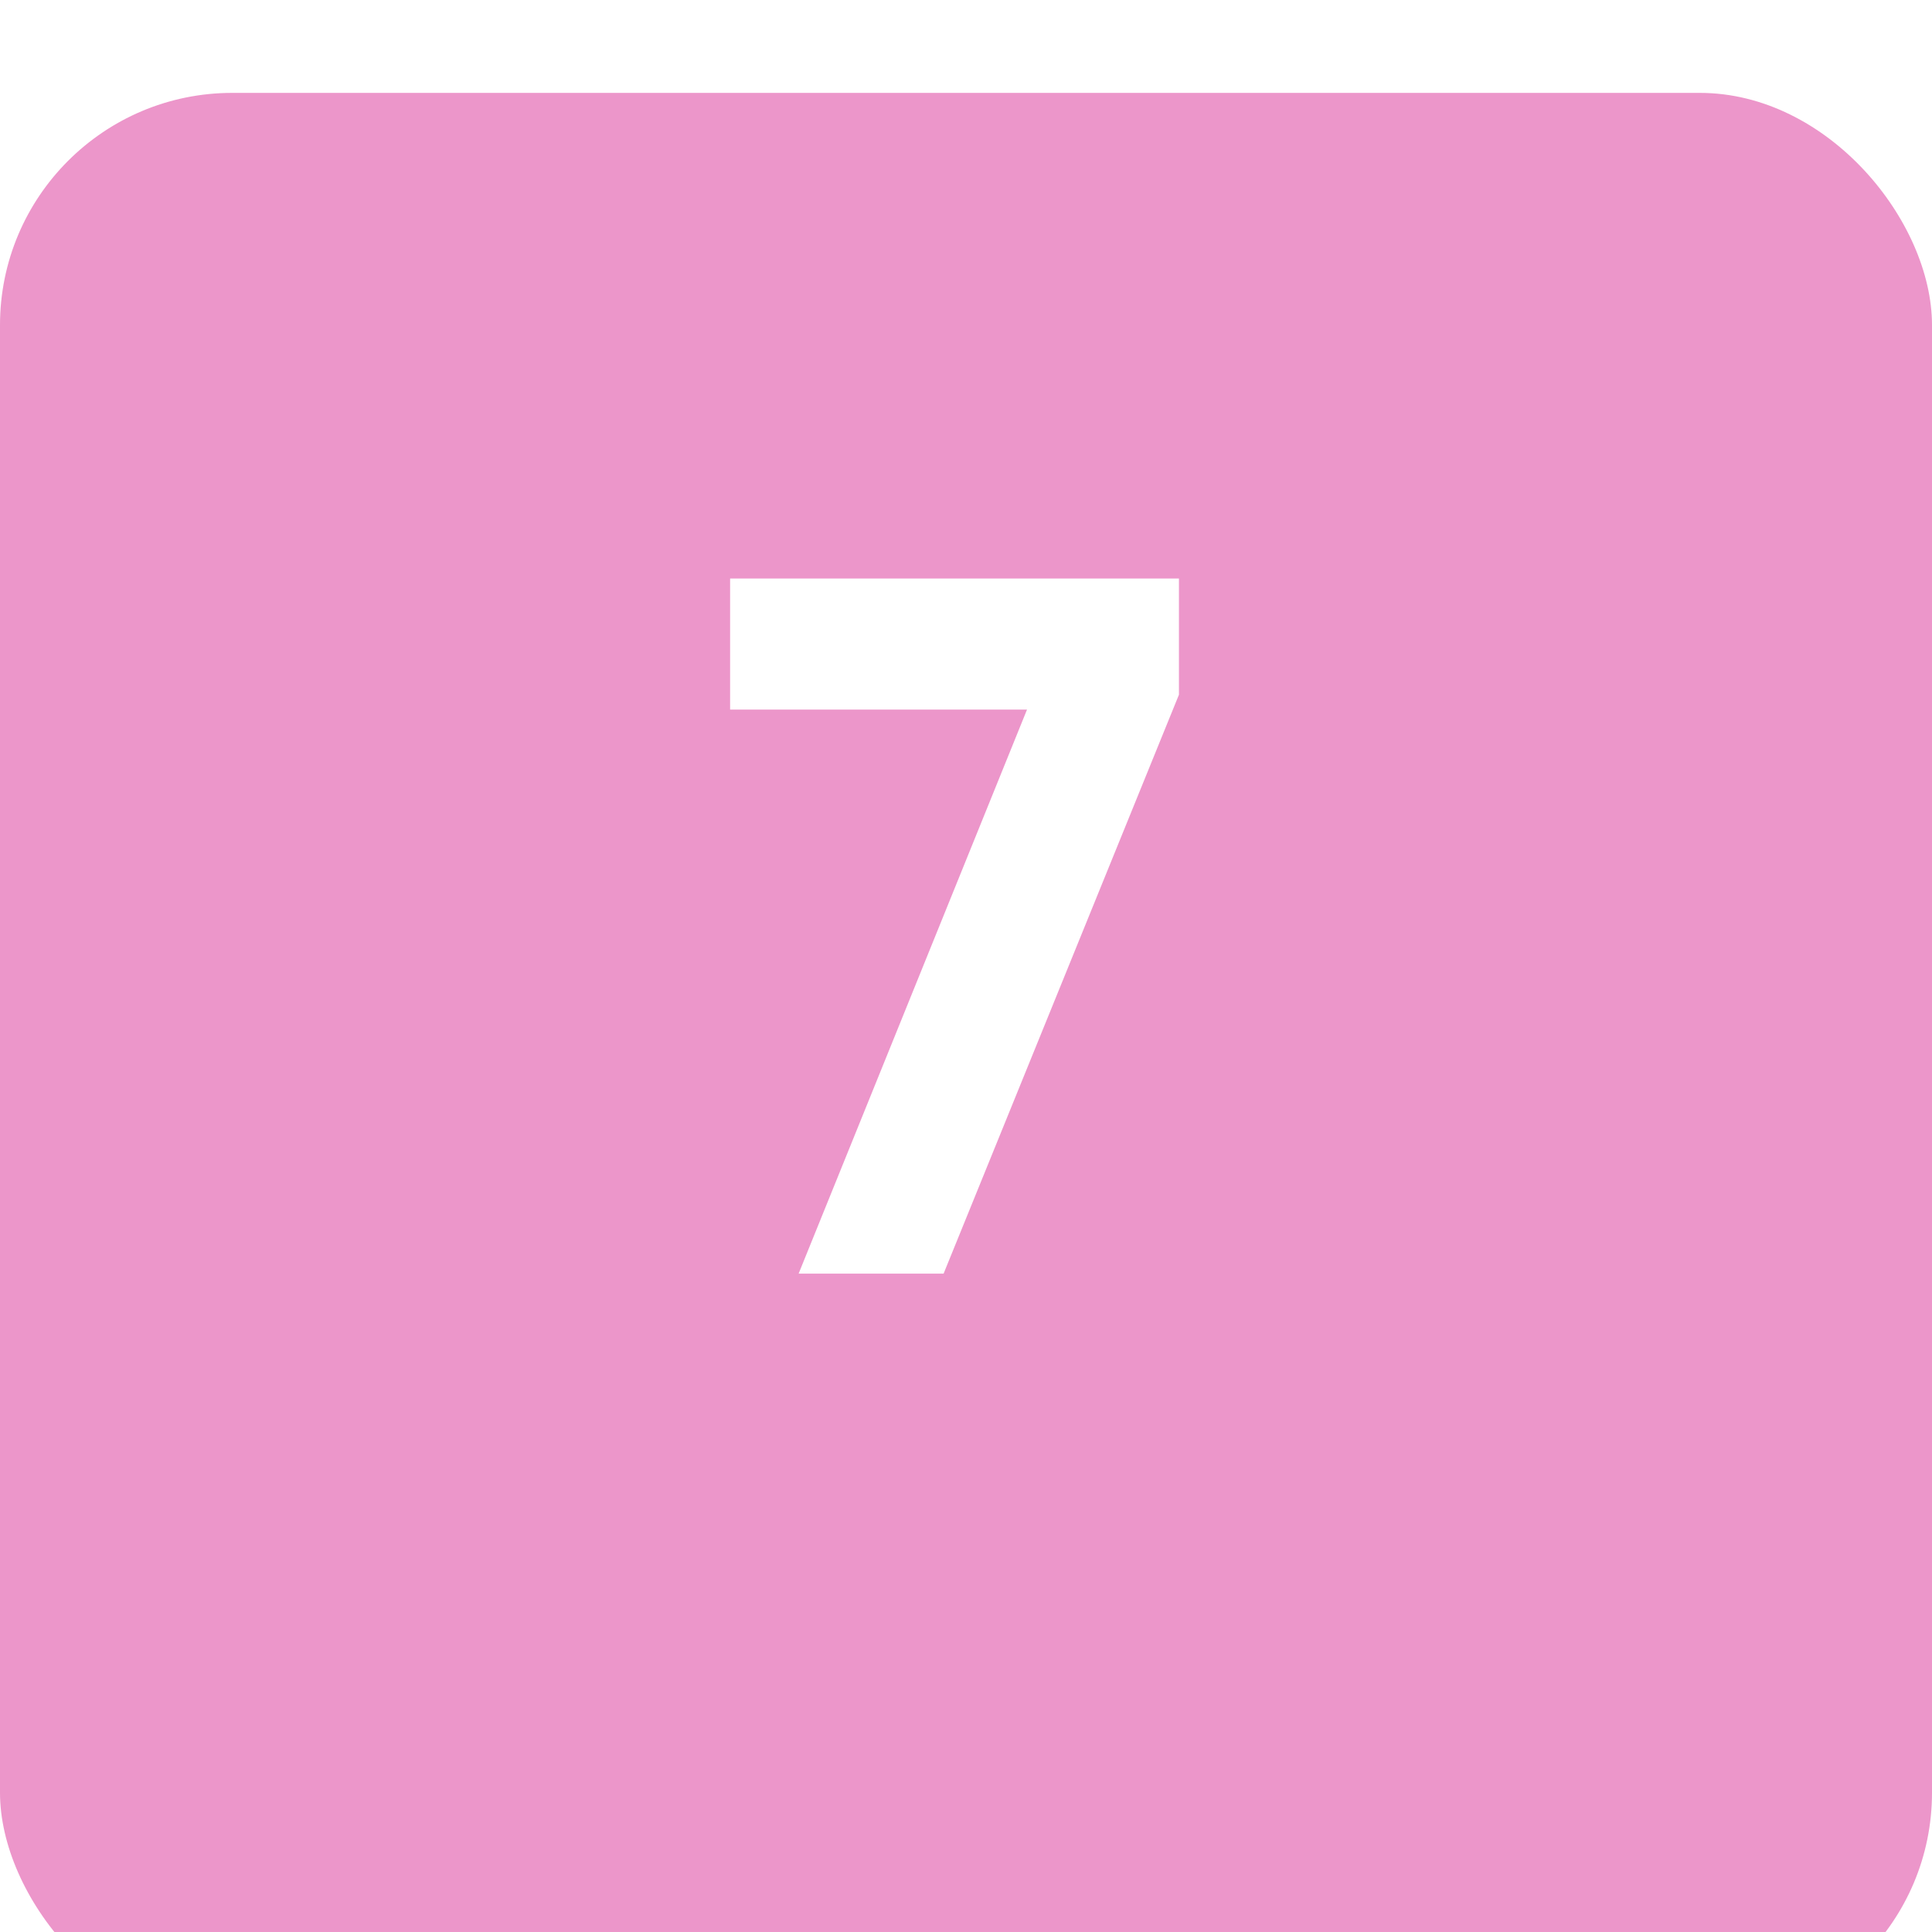 <?xml version="1.0" encoding="UTF-8"?> <svg xmlns="http://www.w3.org/2000/svg" width="179" height="179" viewBox="0 0 179 179" fill="none"><g filter="url(#filter0_i_654_17)"><rect width="179" height="179" rx="21.516" fill="#EC96CA"></rect></g><path d="M67.645 53.6H109.229V64.364L87.425 118H73.993L95.153 65.744H67.645V53.6Z" fill="white"></path><defs><filter id="filter0_i_654_17" x="0" y="0" width="179" height="187.606" filterUnits="userSpaceOnUse" color-interpolation-filters="sRGB"><feFlood flood-opacity="0" result="BackgroundImageFix"></feFlood><feBlend mode="normal" in="SourceGraphic" in2="BackgroundImageFix" result="shape"></feBlend><feColorMatrix in="SourceAlpha" type="matrix" values="0 0 0 0 0 0 0 0 0 0 0 0 0 0 0 0 0 0 127 0" result="hardAlpha"></feColorMatrix><feOffset dy="8.606"></feOffset><feGaussianBlur stdDeviation="15.061"></feGaussianBlur><feComposite in2="hardAlpha" operator="arithmetic" k2="-1" k3="1"></feComposite><feColorMatrix type="matrix" values="0 0 0 0 0.989 0 0 0 0 0.739 0 0 0 0 0.888 0 0 0 1 0"></feColorMatrix><feBlend mode="normal" in2="shape" result="effect1_innerShadow_654_17"></feBlend></filter></defs></svg> 